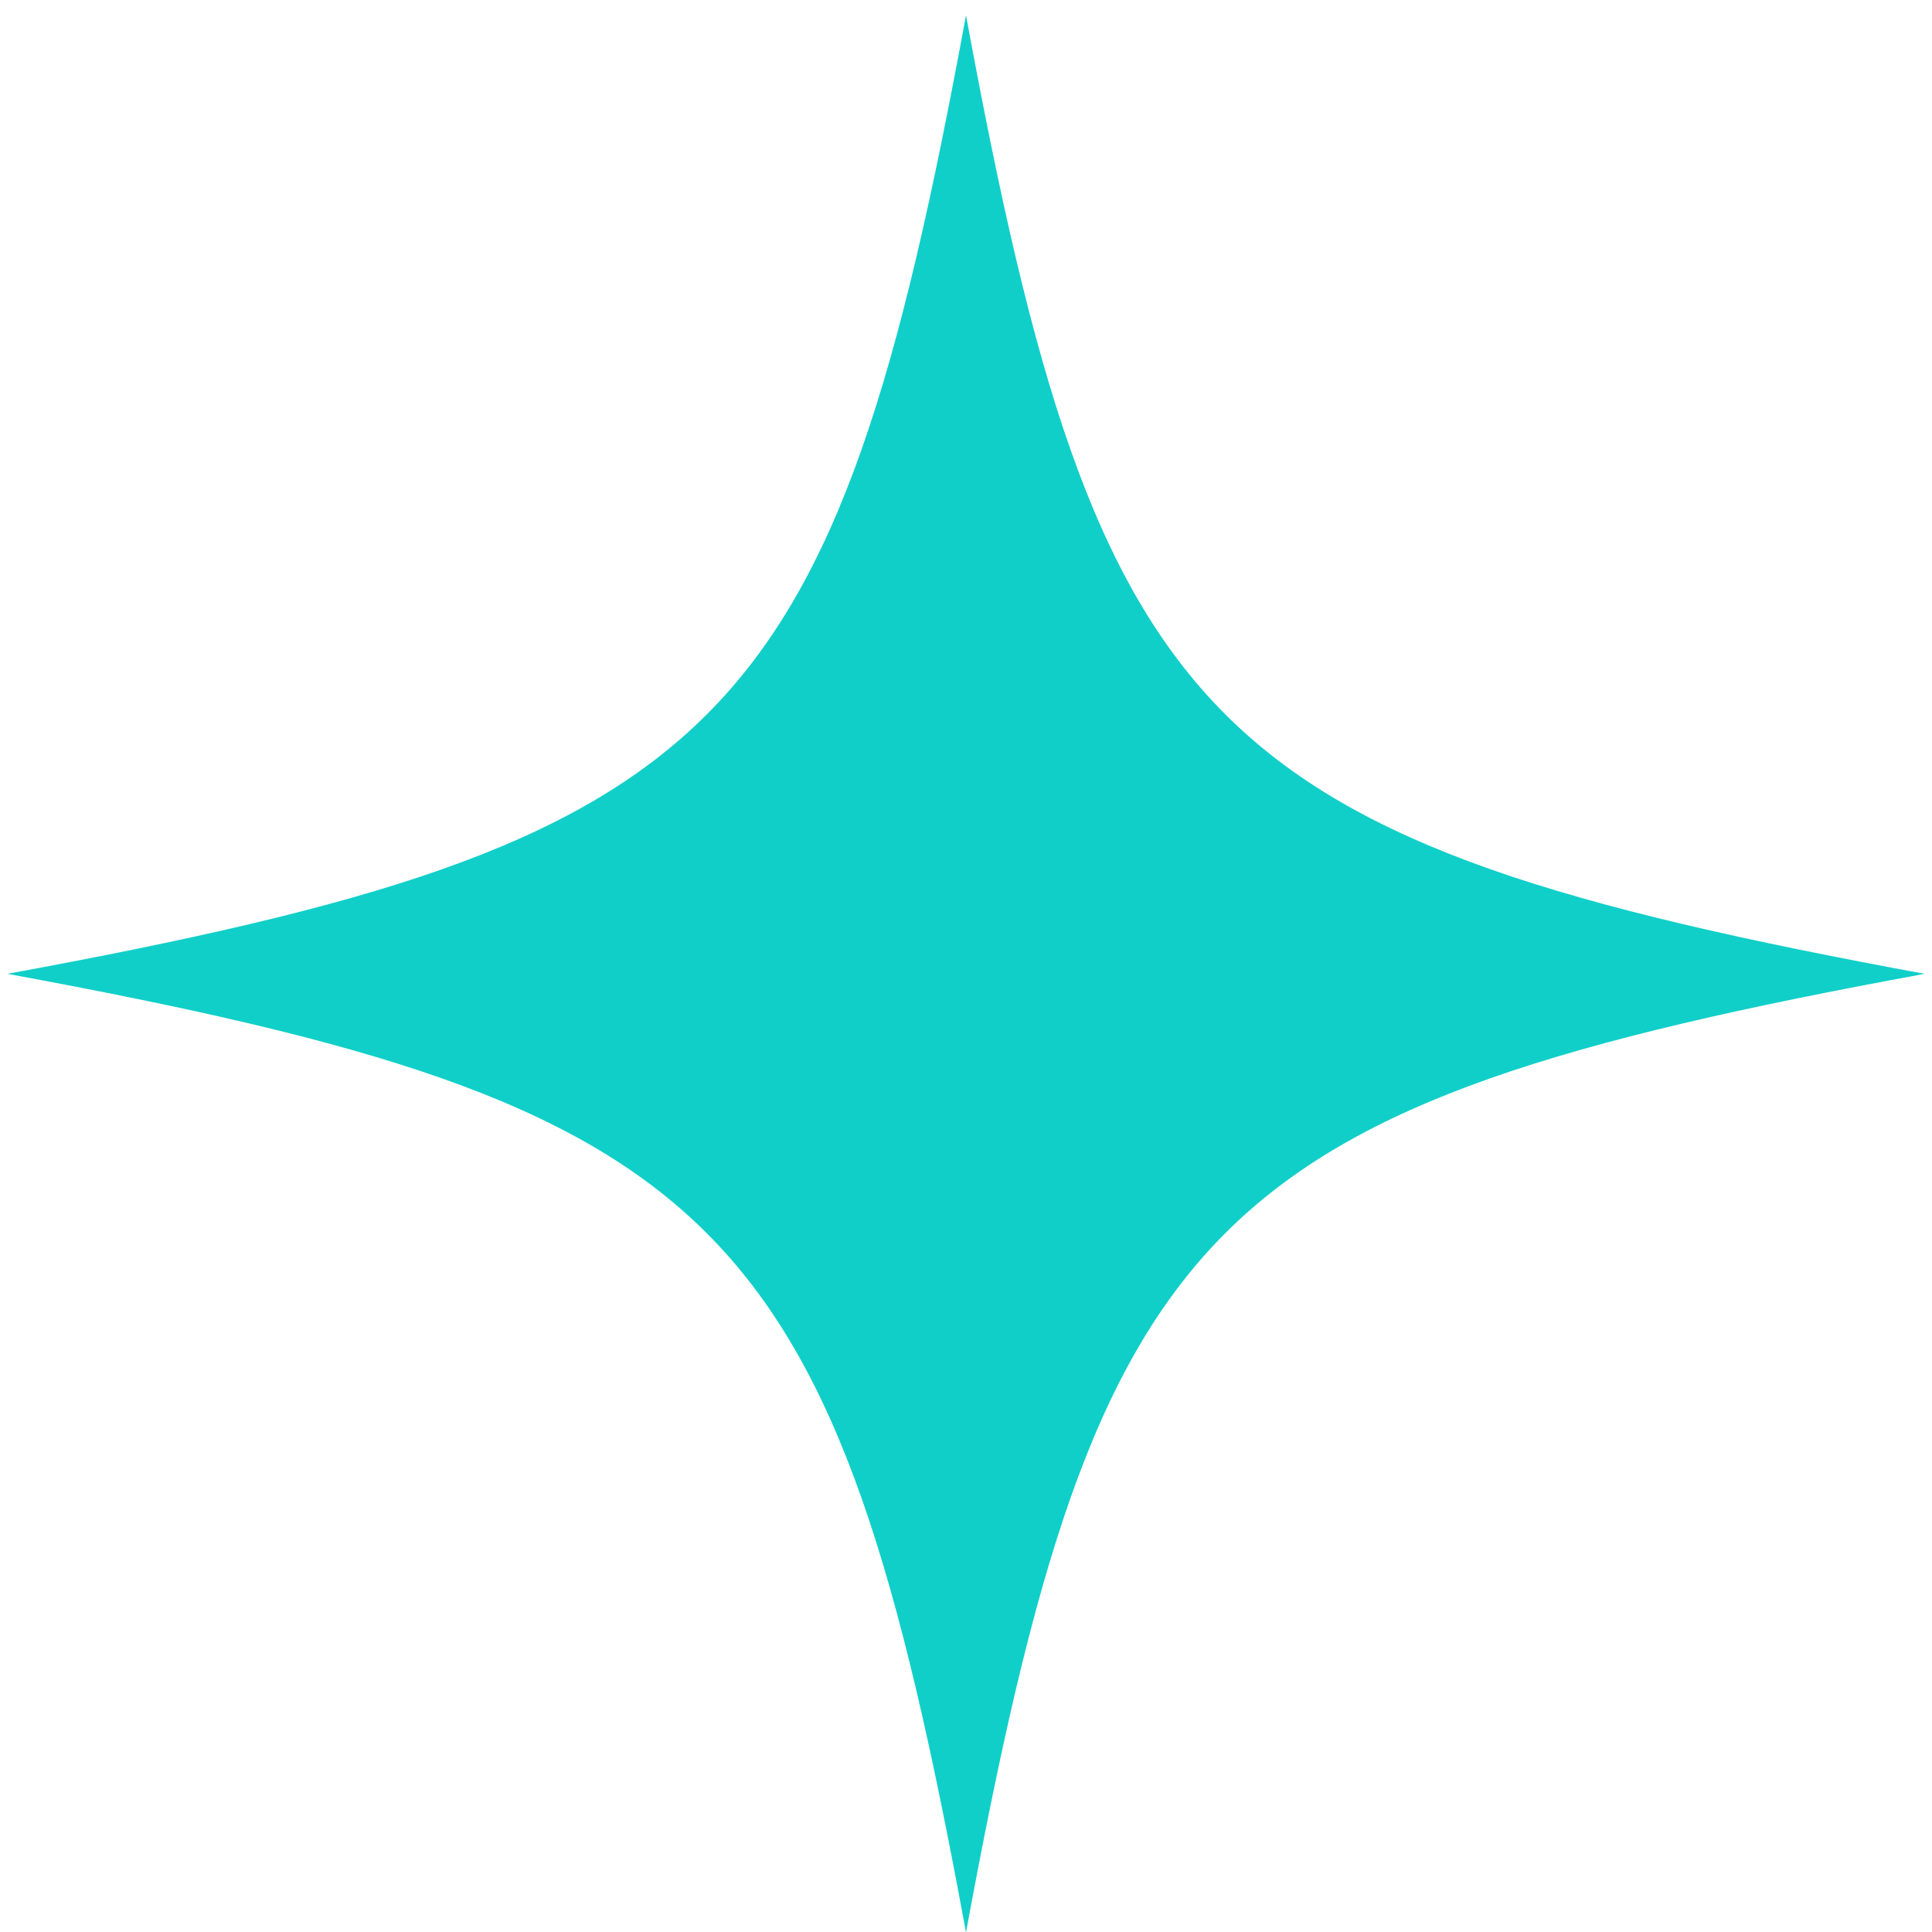 <?xml version="1.0" encoding="utf-8"?>
<!-- Generator: Adobe Illustrator 26.2.1, SVG Export Plug-In . SVG Version: 6.00 Build 0)  -->
<svg version="1.1" id="Capa_1" xmlns="http://www.w3.org/2000/svg" xmlns:xlink="http://www.w3.org/1999/xlink" x="0px" y="0px"
	 viewBox="0 0 443.8 443.8" style="enable-background:new 0 0 443.8 443.8;" xml:space="preserve">
<style type="text/css">
	.st0{fill:#10CFC9;}
</style>
<g id="Layer_3">
	<g>
		<path class="st0" d="M221.9,3.5c-30.4,165.1-55,189.8-220.2,220.2c165.1,30.4,189.8,55,220.2,220.2
			c30.4-165.1,55-189.8,220.2-220.2C276.9,193.2,252.3,168.6,221.9,3.5z"/>
	</g>
</g>
</svg>
